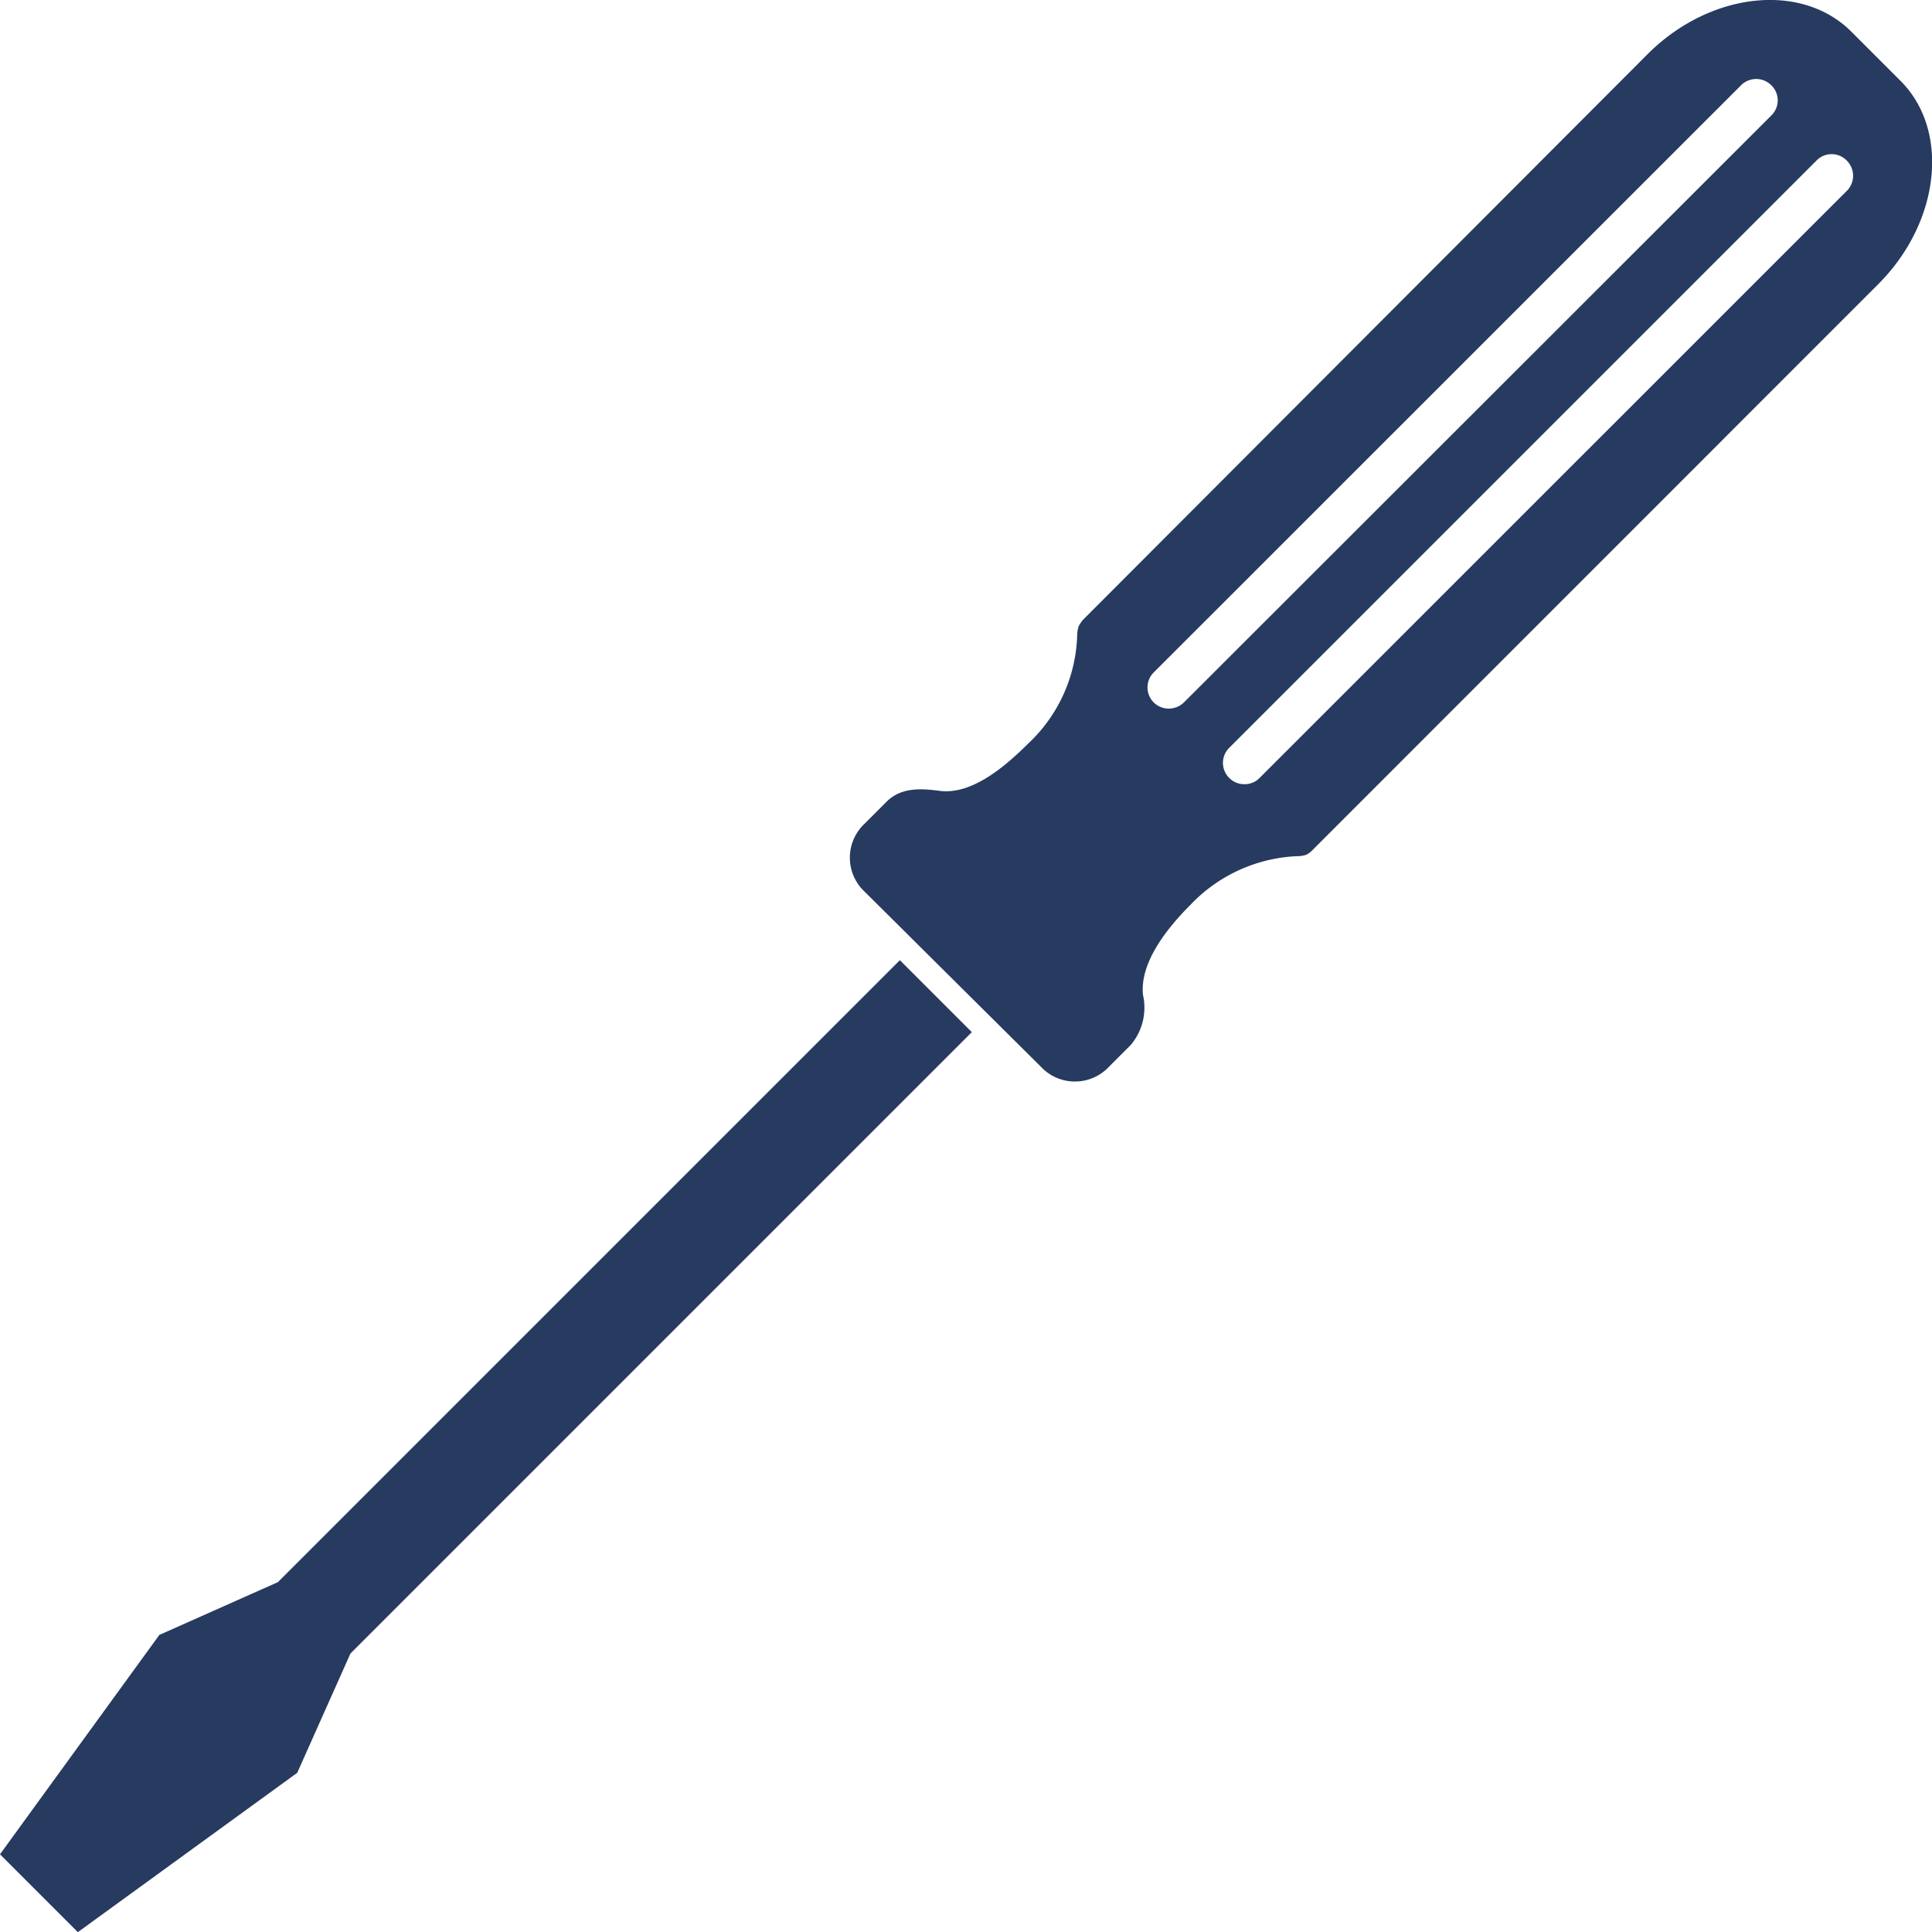 <svg xmlns="http://www.w3.org/2000/svg" width="127.79" height="127.8" viewBox="0 0 127.79 127.8"><defs><style>.cls-1{fill:#273a60;}</style></defs><title>emoji-Screwdriver</title><g id="Layer_2" data-name="Layer 2"><g id="Layer_1-2" data-name="Layer 1"><path class="cls-1" d="M125.69,5.33,122.46,2.1C119.17-1.2,113.12-.54,109,3.56L71.63,41a2.25,2.25,0,0,0-.28.42,1.92,1.92,0,0,0-.1.59A10.22,10.22,0,0,1,68,49.19c-1.75,1.75-3.85,3.38-5.85,3.12-1.22-.16-2.54-.25-3.51.72l-1.45,1.45a3.08,3.08,0,0,0-.15,4.35L69,70.71a3.08,3.08,0,0,0,4.35-.15l1.45-1.45a3.82,3.82,0,0,0,.8-3.31c-.2-2,1.36-4.17,3.14-5.95a10.34,10.34,0,0,1,7.07-3.22,1.81,1.81,0,0,0,.61-.1,1.68,1.68,0,0,0,.44-.35l37.41-37.42C128.33,14.67,129,8.62,125.69,5.33ZM78.31,46.46a1.44,1.44,0,0,1-1,.41,1.4,1.4,0,0,1-1-2.39L115.16,5.64a1.41,1.41,0,0,1,2,0,1.39,1.39,0,0,1,0,2Zm43.84-33.83L83.31,51.46a1.36,1.36,0,0,1-1,.41,1.38,1.38,0,0,1-1-.41,1.4,1.4,0,0,1,0-2l38.84-38.84a1.39,1.39,0,0,1,2,0A1.41,1.41,0,0,1,122.15,12.63Z"/><polygon class="cls-1" points="5.15 127.8 19.66 117.26 23.18 109.37 64.28 68.27 59.52 63.51 18.38 104.65 10.54 108.14 0 122.65 5.15 127.8"/></g></g></svg>